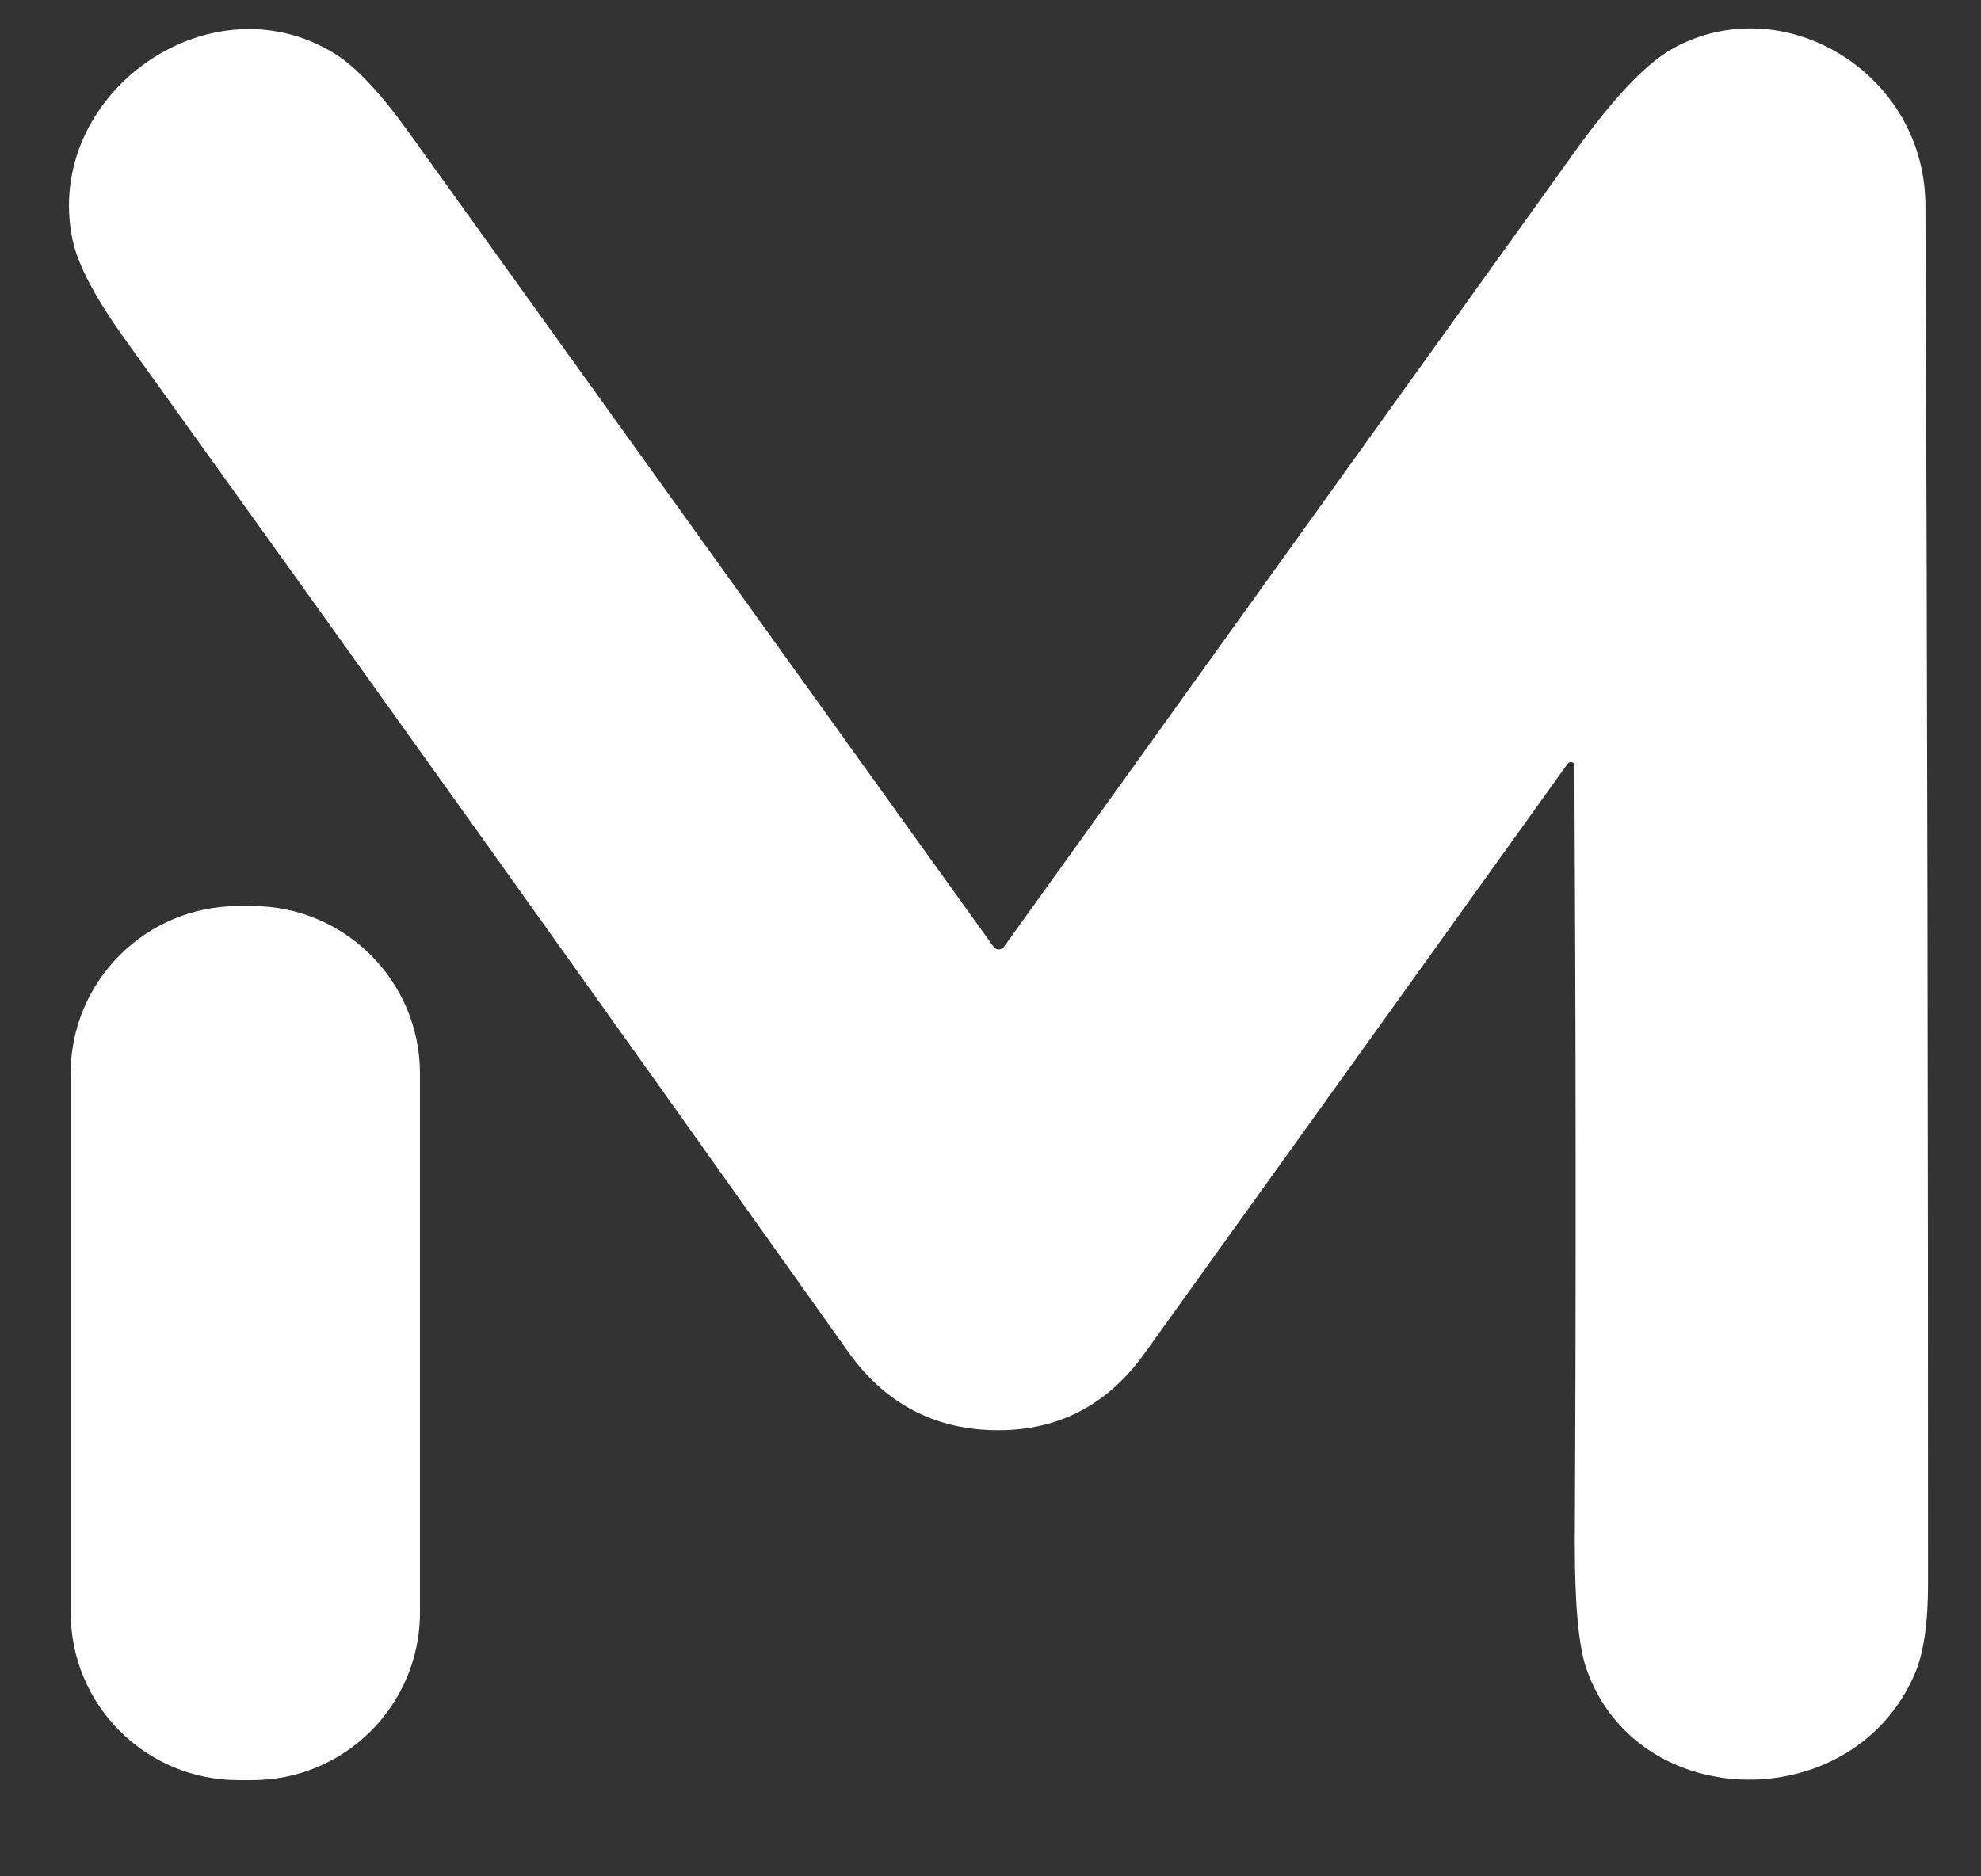 <svg width="19" height="18" viewBox="0 0 19 18" fill="none" xmlns="http://www.w3.org/2000/svg">
<rect x="0" y="0" width="19" height="18" fill="#333333" stroke="none"/>
<path d="M15.1 7.345C15.1 7.324 15.086 7.31 15.065 7.31C15.054 7.31 15.044 7.317 15.037 7.324C13.682 9.213 12.331 11.099 10.976 12.985C10.6 13.509 10.093 13.752 9.456 13.717C8.907 13.685 8.468 13.435 8.137 12.971C5.836 9.73 3.524 6.493 1.205 3.263C0.913 2.859 0.744 2.535 0.695 2.296C0.41 0.917 2.001 -0.234 3.211 0.515C3.411 0.639 3.647 0.888 3.922 1.272C5.793 3.879 7.665 6.483 9.53 9.083C9.551 9.111 9.586 9.115 9.615 9.097C9.622 9.094 9.625 9.09 9.629 9.083C11.451 6.546 13.277 4.002 15.107 1.451C15.476 0.938 15.786 0.61 16.043 0.466C17.102 -0.121 18.464 0.698 18.467 1.972C18.485 6.381 18.492 10.786 18.492 15.191C18.492 15.571 18.45 15.86 18.365 16.057C17.777 17.429 15.705 17.408 15.216 16.011C15.139 15.789 15.104 15.388 15.104 14.804C15.117 12.313 15.114 9.825 15.1 7.345Z" fill="white"/>
<path d="M2.286 8.692H2.42C3.306 8.692 4.028 9.41 4.028 10.3V15.469C4.028 16.356 3.31 17.077 2.42 17.077H2.286C1.399 17.077 0.678 16.359 0.678 15.469V10.297C0.678 9.41 1.399 8.692 2.286 8.692Z" fill="white"/>
</svg>
